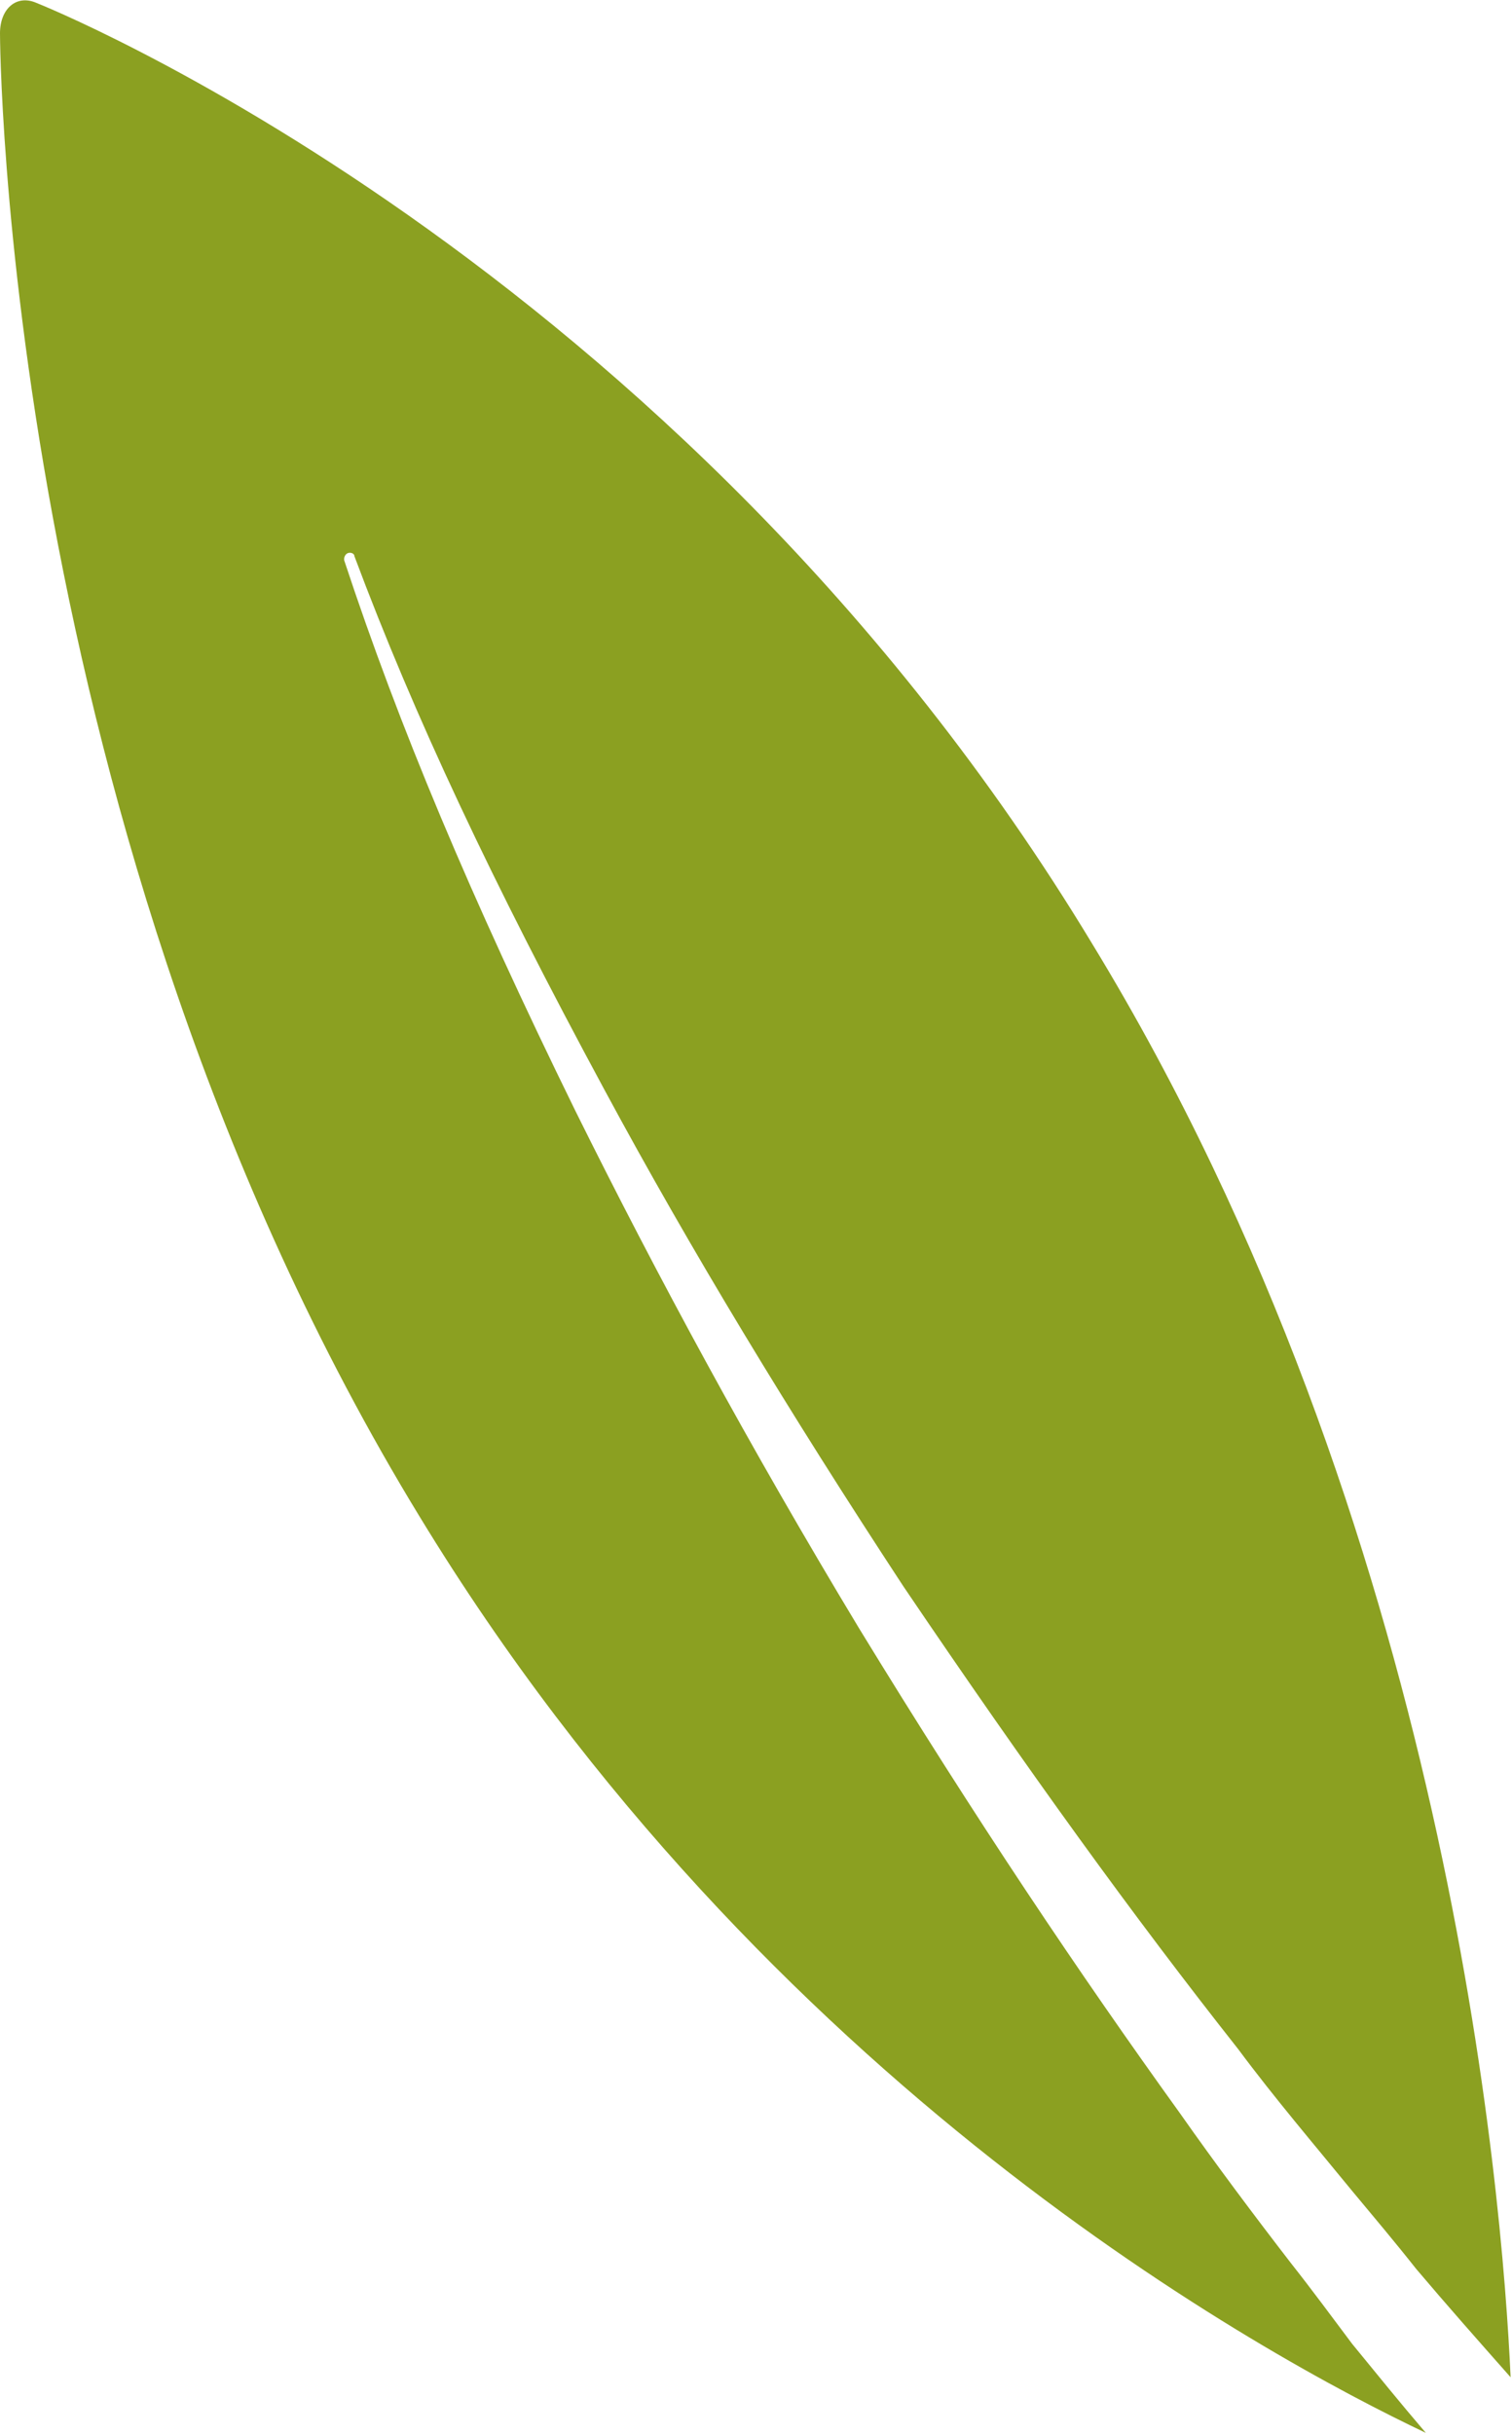 <svg xmlns="http://www.w3.org/2000/svg" xmlns:xlink="http://www.w3.org/1999/xlink" id="Layer_1" x="0px" y="0px" viewBox="0 0 108.8 175.1" style="enable-background:new 0 0 108.8 175.1;" xml:space="preserve"><style type="text/css">	.st0{fill:#8BA021;}</style><path id="Path_149" class="st0" d="M97.3,168.6c-1.5-2-2.9-3.9-4.4-5.8c-2.7-3.5-5.4-7.1-8-10.8c-7.2-10-14.6-21-23.1-34.9 C53.9,104,47.3,91.8,41.4,79.9c-7.6-15.5-12.7-27.7-16.6-39.5c-0.1-0.2,0-0.5,0.2-0.6c0.2-0.1,0.5,0,0.5,0.2c0,0,0,0,0,0 c4.3,11.5,9.9,23.4,18,38.4c6.2,11.5,13.3,23.2,21.5,35.7c9,13.3,16.6,23.8,24.1,33.3c2.6,3.5,5.5,6.9,8.2,10.2 c1.5,1.8,3.1,3.7,4.6,5.6c2.2,2.6,4.5,5.2,6.8,7.8c-0.6-13.3-4.5-61.1-30.1-103.1C48.7,18.4,2.6,0.2,2.6,0.2C1.2-0.4,0,0.6,0,2.4 c0,0,0.1,57.4,30.2,106.7c24.9,40.9,60.8,60.4,72.4,65.9C100.8,172.9,99.1,170.8,97.3,168.6z"></path></svg>